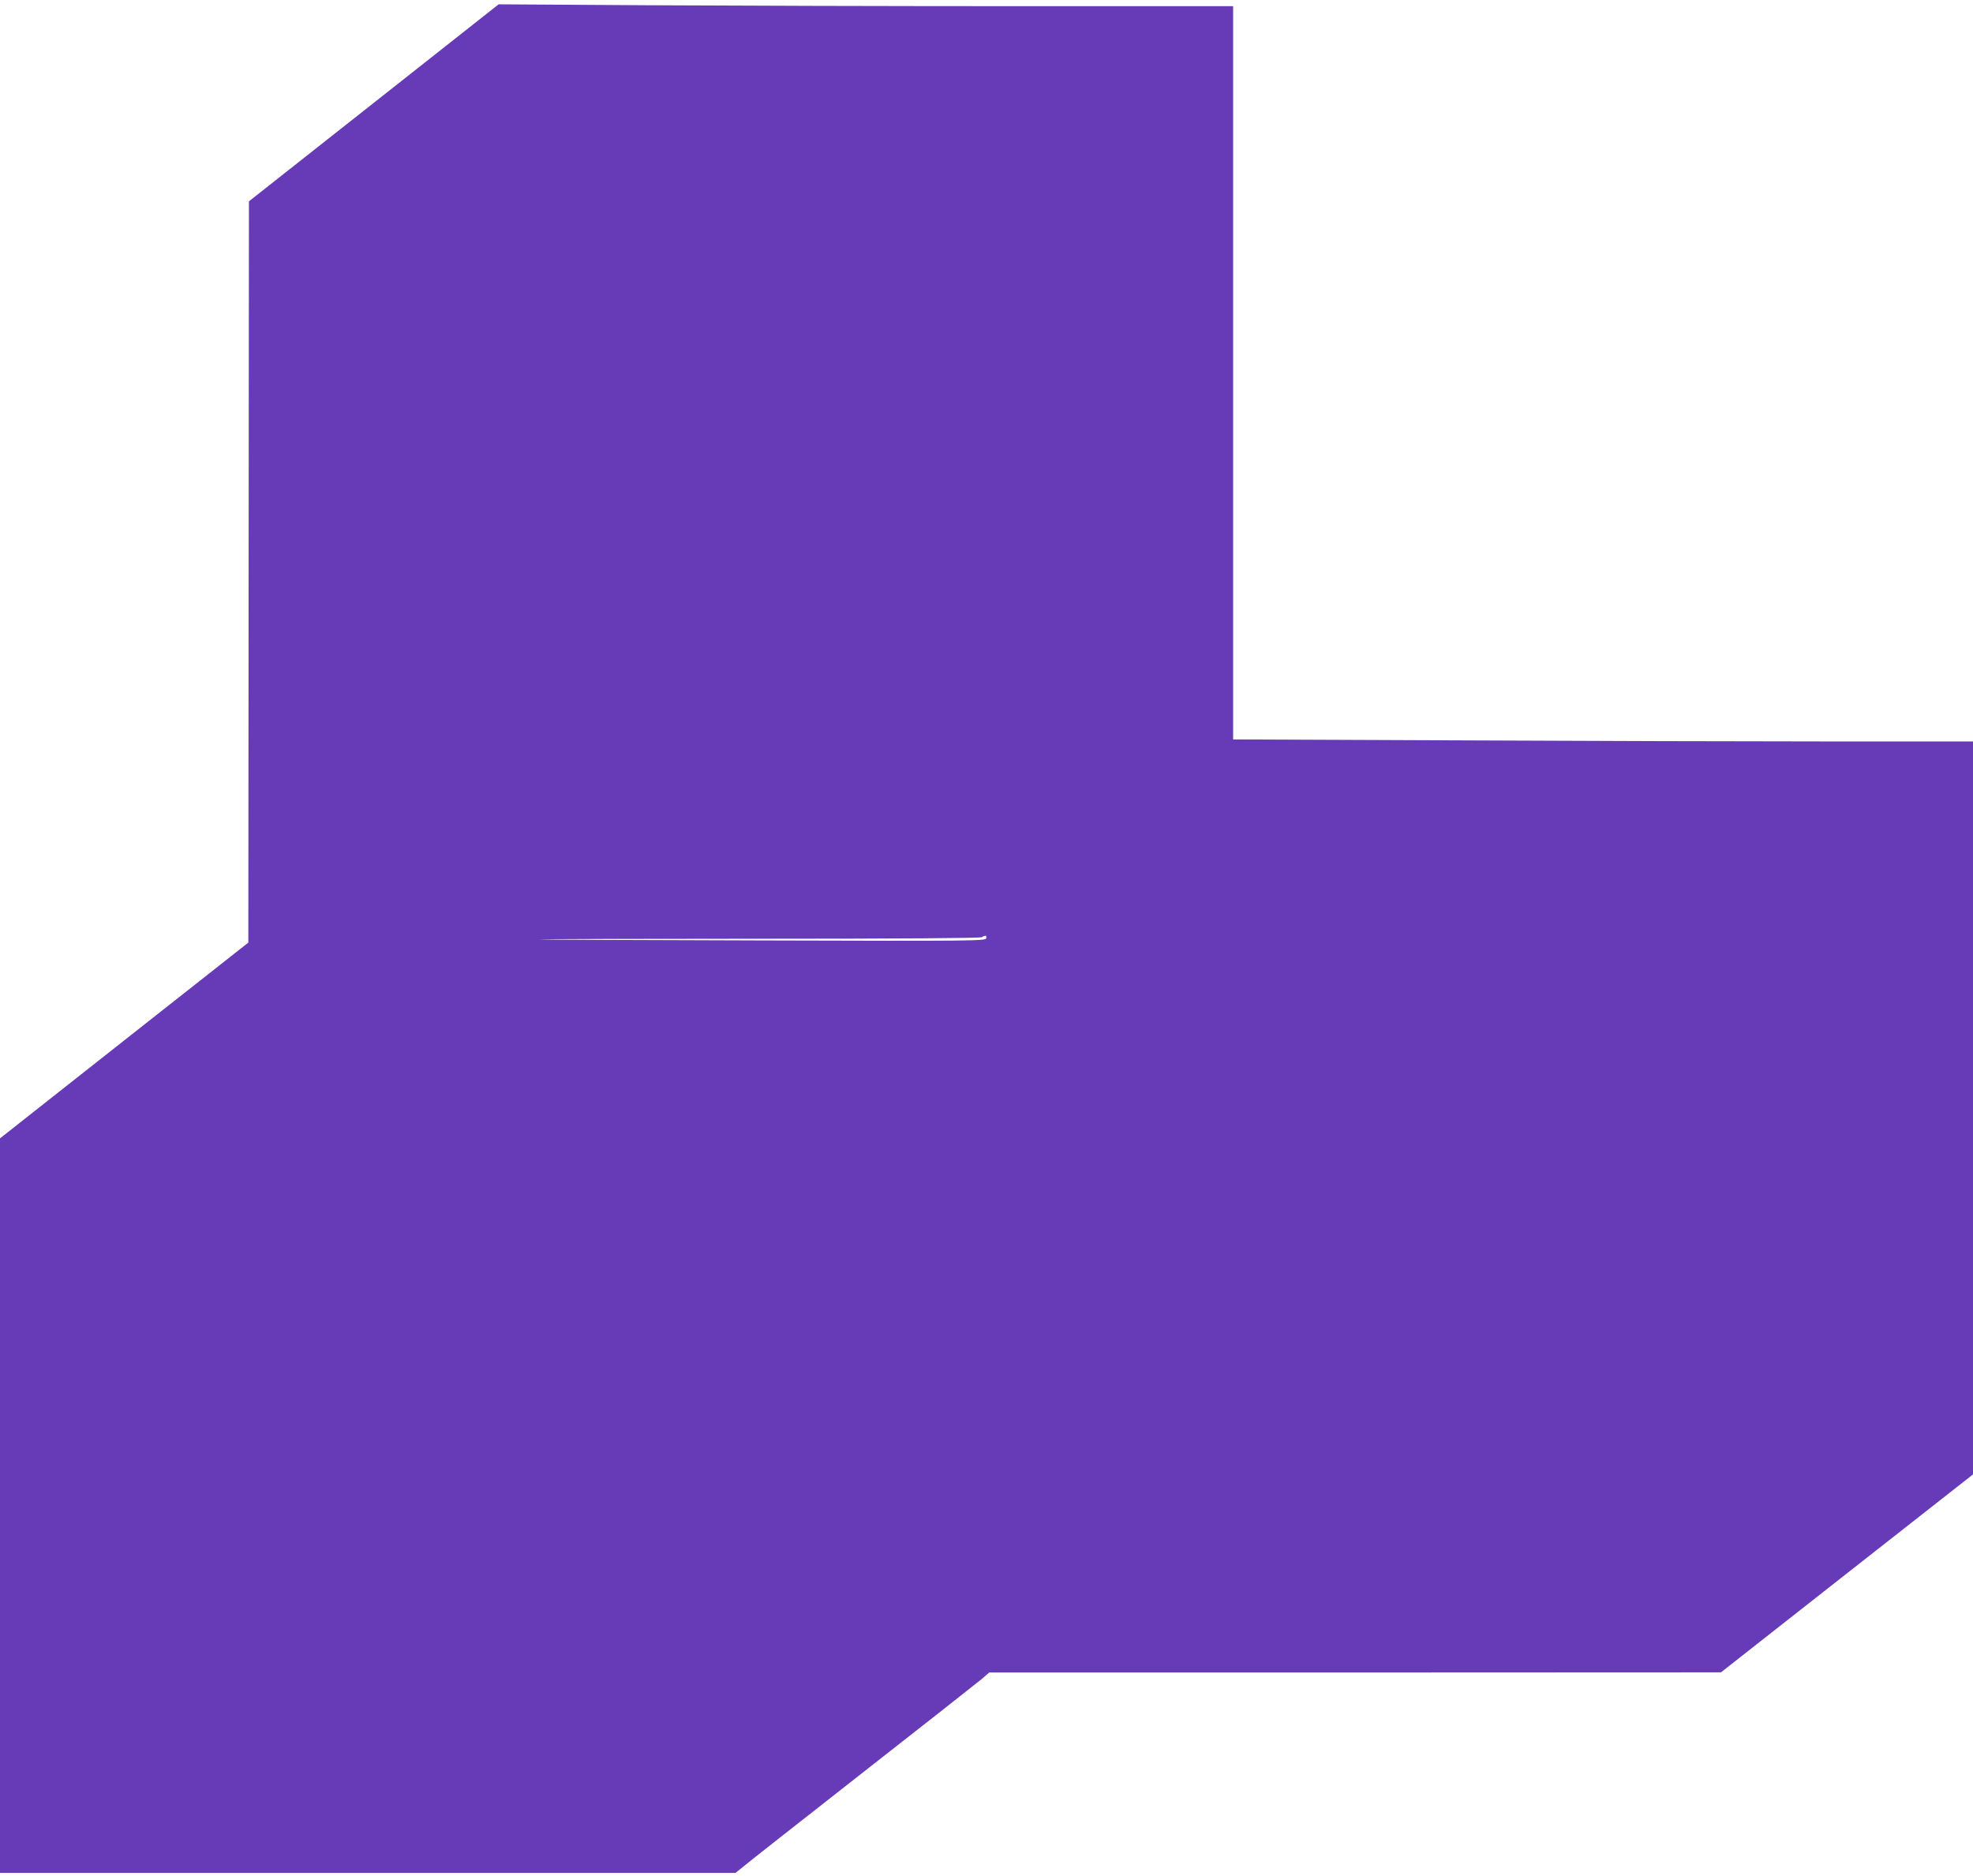 <?xml version="1.0" standalone="no"?>
<!DOCTYPE svg PUBLIC "-//W3C//DTD SVG 20010904//EN"
 "http://www.w3.org/TR/2001/REC-SVG-20010904/DTD/svg10.dtd">
<svg version="1.0" xmlns="http://www.w3.org/2000/svg"
 width="1280pt" height="1217pt" viewBox="0 0 1280 1217"
 preserveAspectRatio="xMidYMid meet">
<g transform="translate(0,1217) scale(0.1,-0.1)"
fill="#673ab7" stroke="none">
<path d="M2425 11503 l-810 -639 -2 -2405 -2 -2404 -806 -635 -805 -635 0
-2382 0 -2383 2386 0 2386 0 47 38 c25 22 372 294 771 607 399 312 748 587
777 611 l51 44 2374 0 2373 1 817 642 818 642 0 2378 0 2377 -937 0 c-516 0
-1596 3 -2400 7 l-1463 6 0 2379 0 2378 -1423 0 c-783 0 -1855 3 -2383 6
l-959 6 -810 -639z m3973 -5420 c-3 -17 -78 -18 -1448 -14 -795 2 -1447 5
-1449 7 -2 2 639 4 1425 4 905 0 1434 4 1444 10 22 15 32 12 28 -7z"/>
</g>
</svg>
